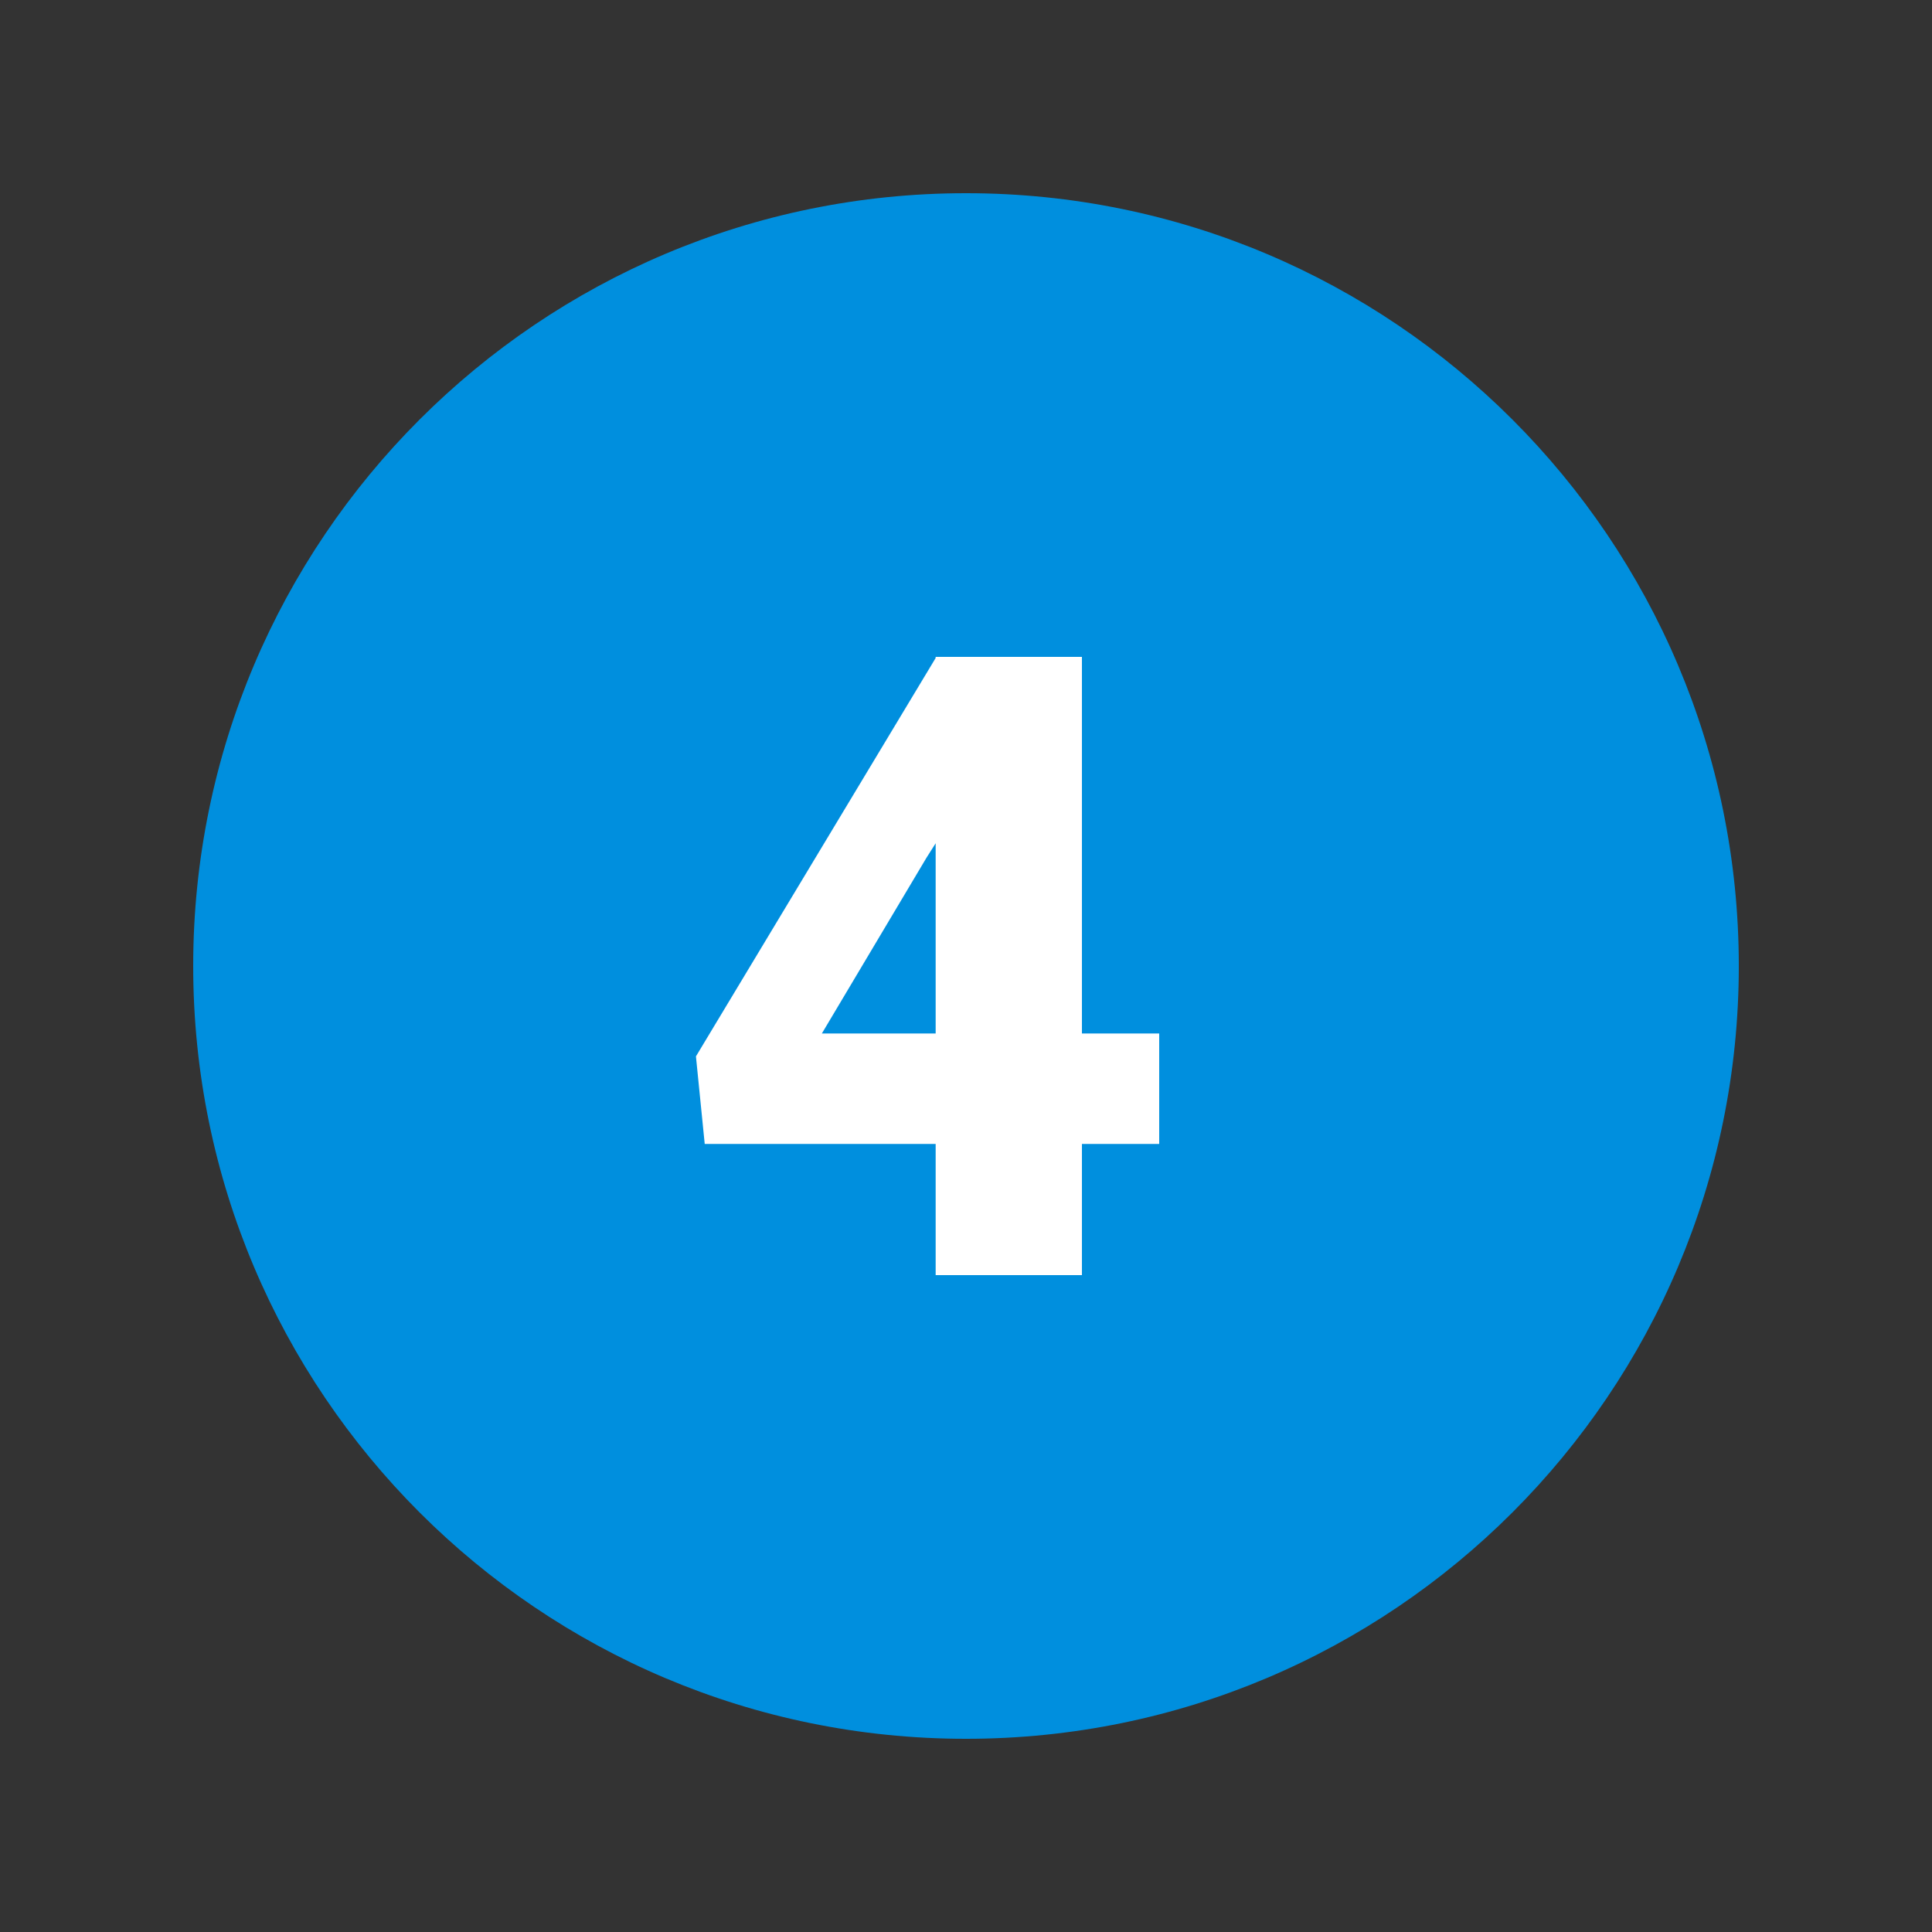 <svg xmlns="http://www.w3.org/2000/svg" xmlns:xlink="http://www.w3.org/1999/xlink" width="1080" zoomAndPan="magnify" viewBox="0 0 810 810" height="1080" preserveAspectRatio="xMidYMid meet" version="1.0"><rect x="0" y="0" width="810" height="810" fill="#333333" stroke="none"/><path fill="#008fde" d="M 729 405 C 729 583.914 583.914 729 405 729 C 226.086 729 81 583.914 81 405 C 81 226.086 226.086 81 405 81 C 583.914 81 729 226.086 729 405 Z M 729 405 " fill-opacity="1" fill-rule="nonzero"/><path fill="#ffffff" d="M 453.602 433.285 L 486 433.285 L 486 479.602 L 453.602 479.602 L 453.602 534.602 L 392.281 534.602 L 392.281 479.602 L 295.457 479.602 L 291.777 442.891 L 392.266 275.887 L 392.266 275.398 L 453.602 275.398 Z M 344.574 433.285 L 392.281 433.285 L 392.281 353.547 L 388.426 359.625 Z M 344.574 433.285 " fill-opacity="1" fill-rule="nonzero"/></svg>